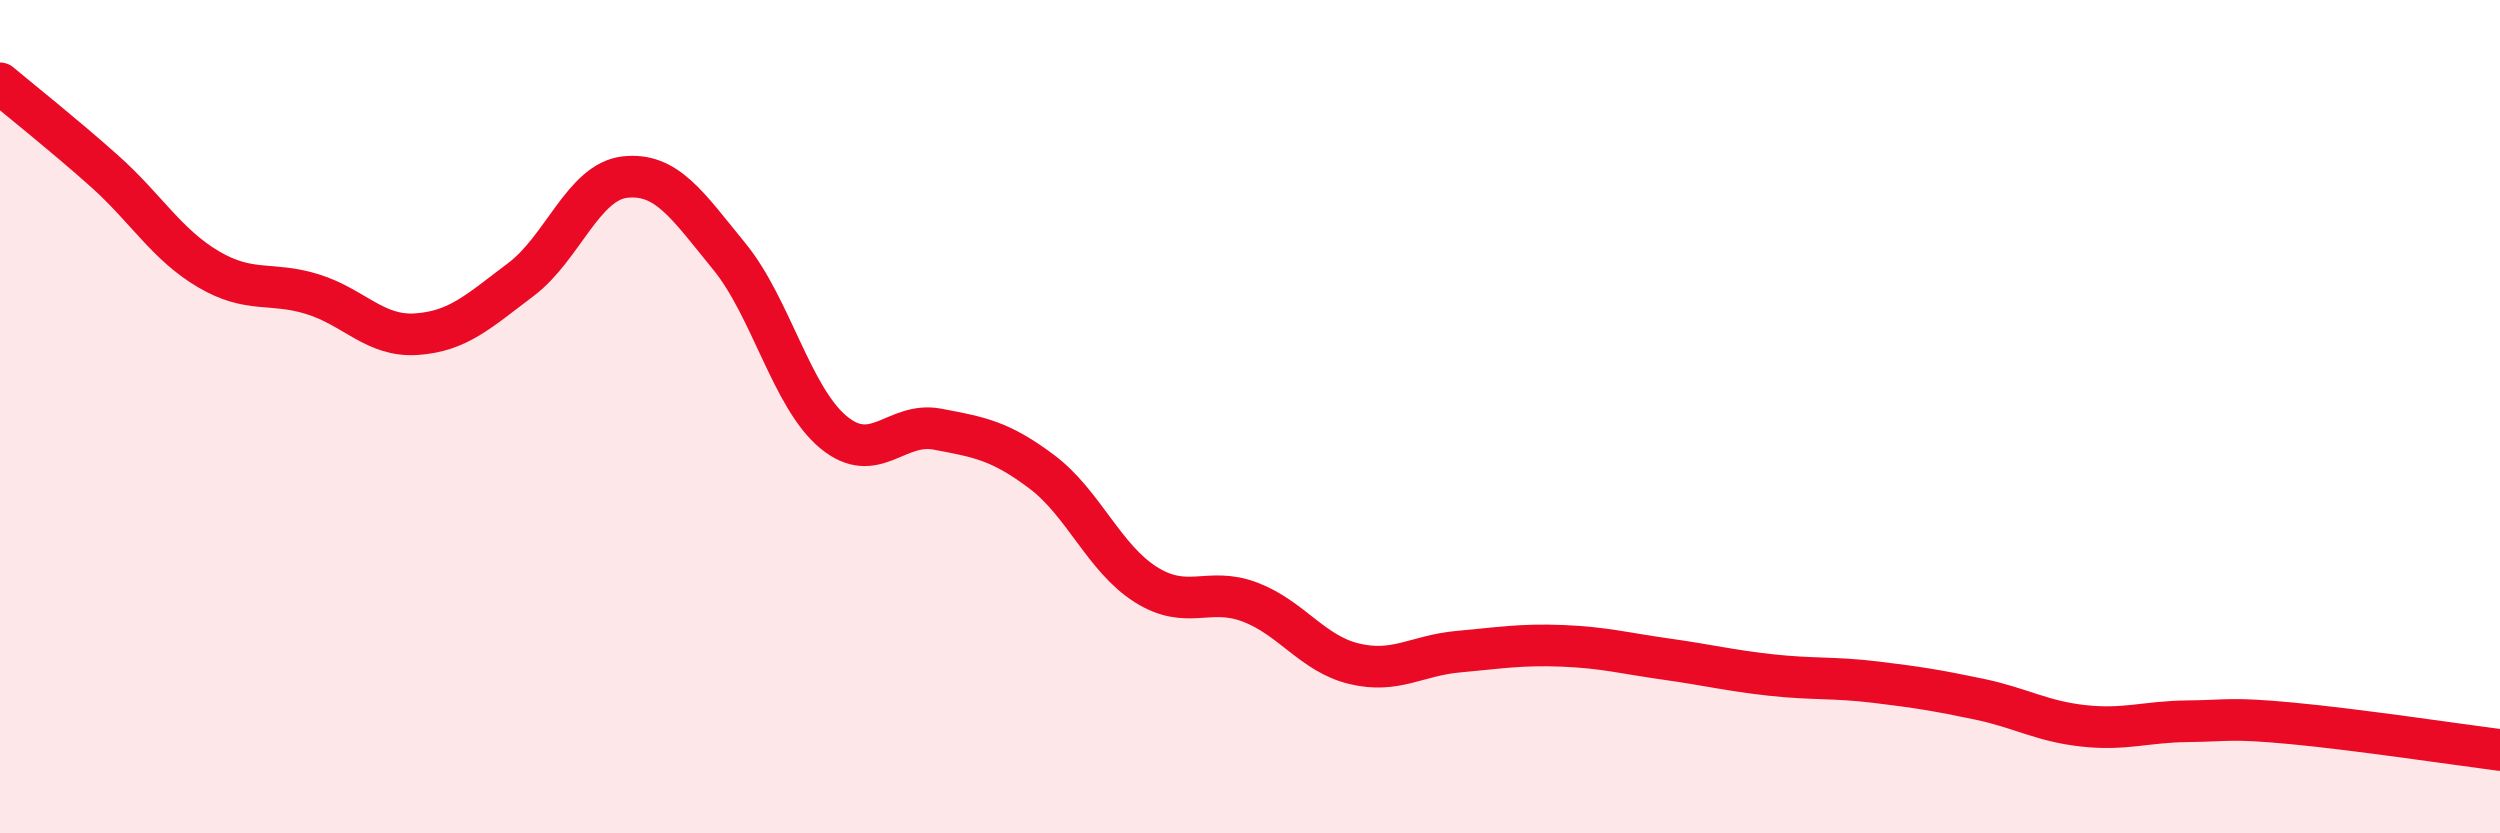 
    <svg width="60" height="20" viewBox="0 0 60 20" xmlns="http://www.w3.org/2000/svg">
      <path
        d="M 0,2 C 0.5,2.42 1.5,3.21 2.5,4.1 C 3.5,4.99 4,5.87 5,6.46 C 6,7.05 6.5,6.75 7.5,7.06 C 8.5,7.37 9,8.09 10,8.02 C 11,7.95 11.5,7.46 12.5,6.71 C 13.5,5.96 14,4.36 15,4.25 C 16,4.14 16.5,4.93 17.5,6.15 C 18.5,7.37 19,9.54 20,10.37 C 21,11.2 21.5,10.11 22.5,10.3 C 23.5,10.49 24,10.57 25,11.32 C 26,12.07 26.5,13.4 27.5,14.03 C 28.5,14.66 29,14.07 30,14.45 C 31,14.83 31.5,15.69 32.5,15.93 C 33.5,16.17 34,15.73 35,15.64 C 36,15.55 36.5,15.46 37.5,15.5 C 38.5,15.54 39,15.68 40,15.82 C 41,15.96 41.5,16.09 42.5,16.2 C 43.5,16.31 44,16.25 45,16.37 C 46,16.49 46.5,16.57 47.5,16.78 C 48.5,16.99 49,17.31 50,17.42 C 51,17.53 51.5,17.32 52.5,17.31 C 53.5,17.3 53.5,17.22 55,17.36 C 56.5,17.5 59,17.87 60,18L60 20L0 20Z"
        fill="#EB0A25"
        opacity="0.1"
        stroke-linecap="round"
        stroke-linejoin="round"
      />
      <path
        d="M 0,2 C 0.5,2.42 1.5,3.21 2.5,4.1 C 3.5,4.99 4,5.87 5,6.46 C 6,7.05 6.5,6.75 7.5,7.06 C 8.5,7.37 9,8.09 10,8.02 C 11,7.95 11.5,7.46 12.5,6.71 C 13.5,5.96 14,4.36 15,4.25 C 16,4.14 16.5,4.93 17.5,6.15 C 18.5,7.37 19,9.54 20,10.37 C 21,11.2 21.5,10.11 22.5,10.3 C 23.5,10.49 24,10.57 25,11.32 C 26,12.07 26.5,13.4 27.5,14.03 C 28.5,14.66 29,14.07 30,14.45 C 31,14.83 31.5,15.69 32.5,15.93 C 33.5,16.17 34,15.73 35,15.64 C 36,15.55 36.5,15.46 37.5,15.5 C 38.5,15.54 39,15.68 40,15.82 C 41,15.96 41.5,16.09 42.5,16.2 C 43.5,16.31 44,16.25 45,16.37 C 46,16.49 46.5,16.57 47.5,16.78 C 48.5,16.99 49,17.31 50,17.42 C 51,17.53 51.5,17.32 52.5,17.31 C 53.5,17.3 53.5,17.22 55,17.36 C 56.5,17.5 59,17.87 60,18"
        stroke="#EB0A25"
        stroke-width="1"
        fill="none"
        stroke-linecap="round"
        stroke-linejoin="round"
      />
    </svg>
  